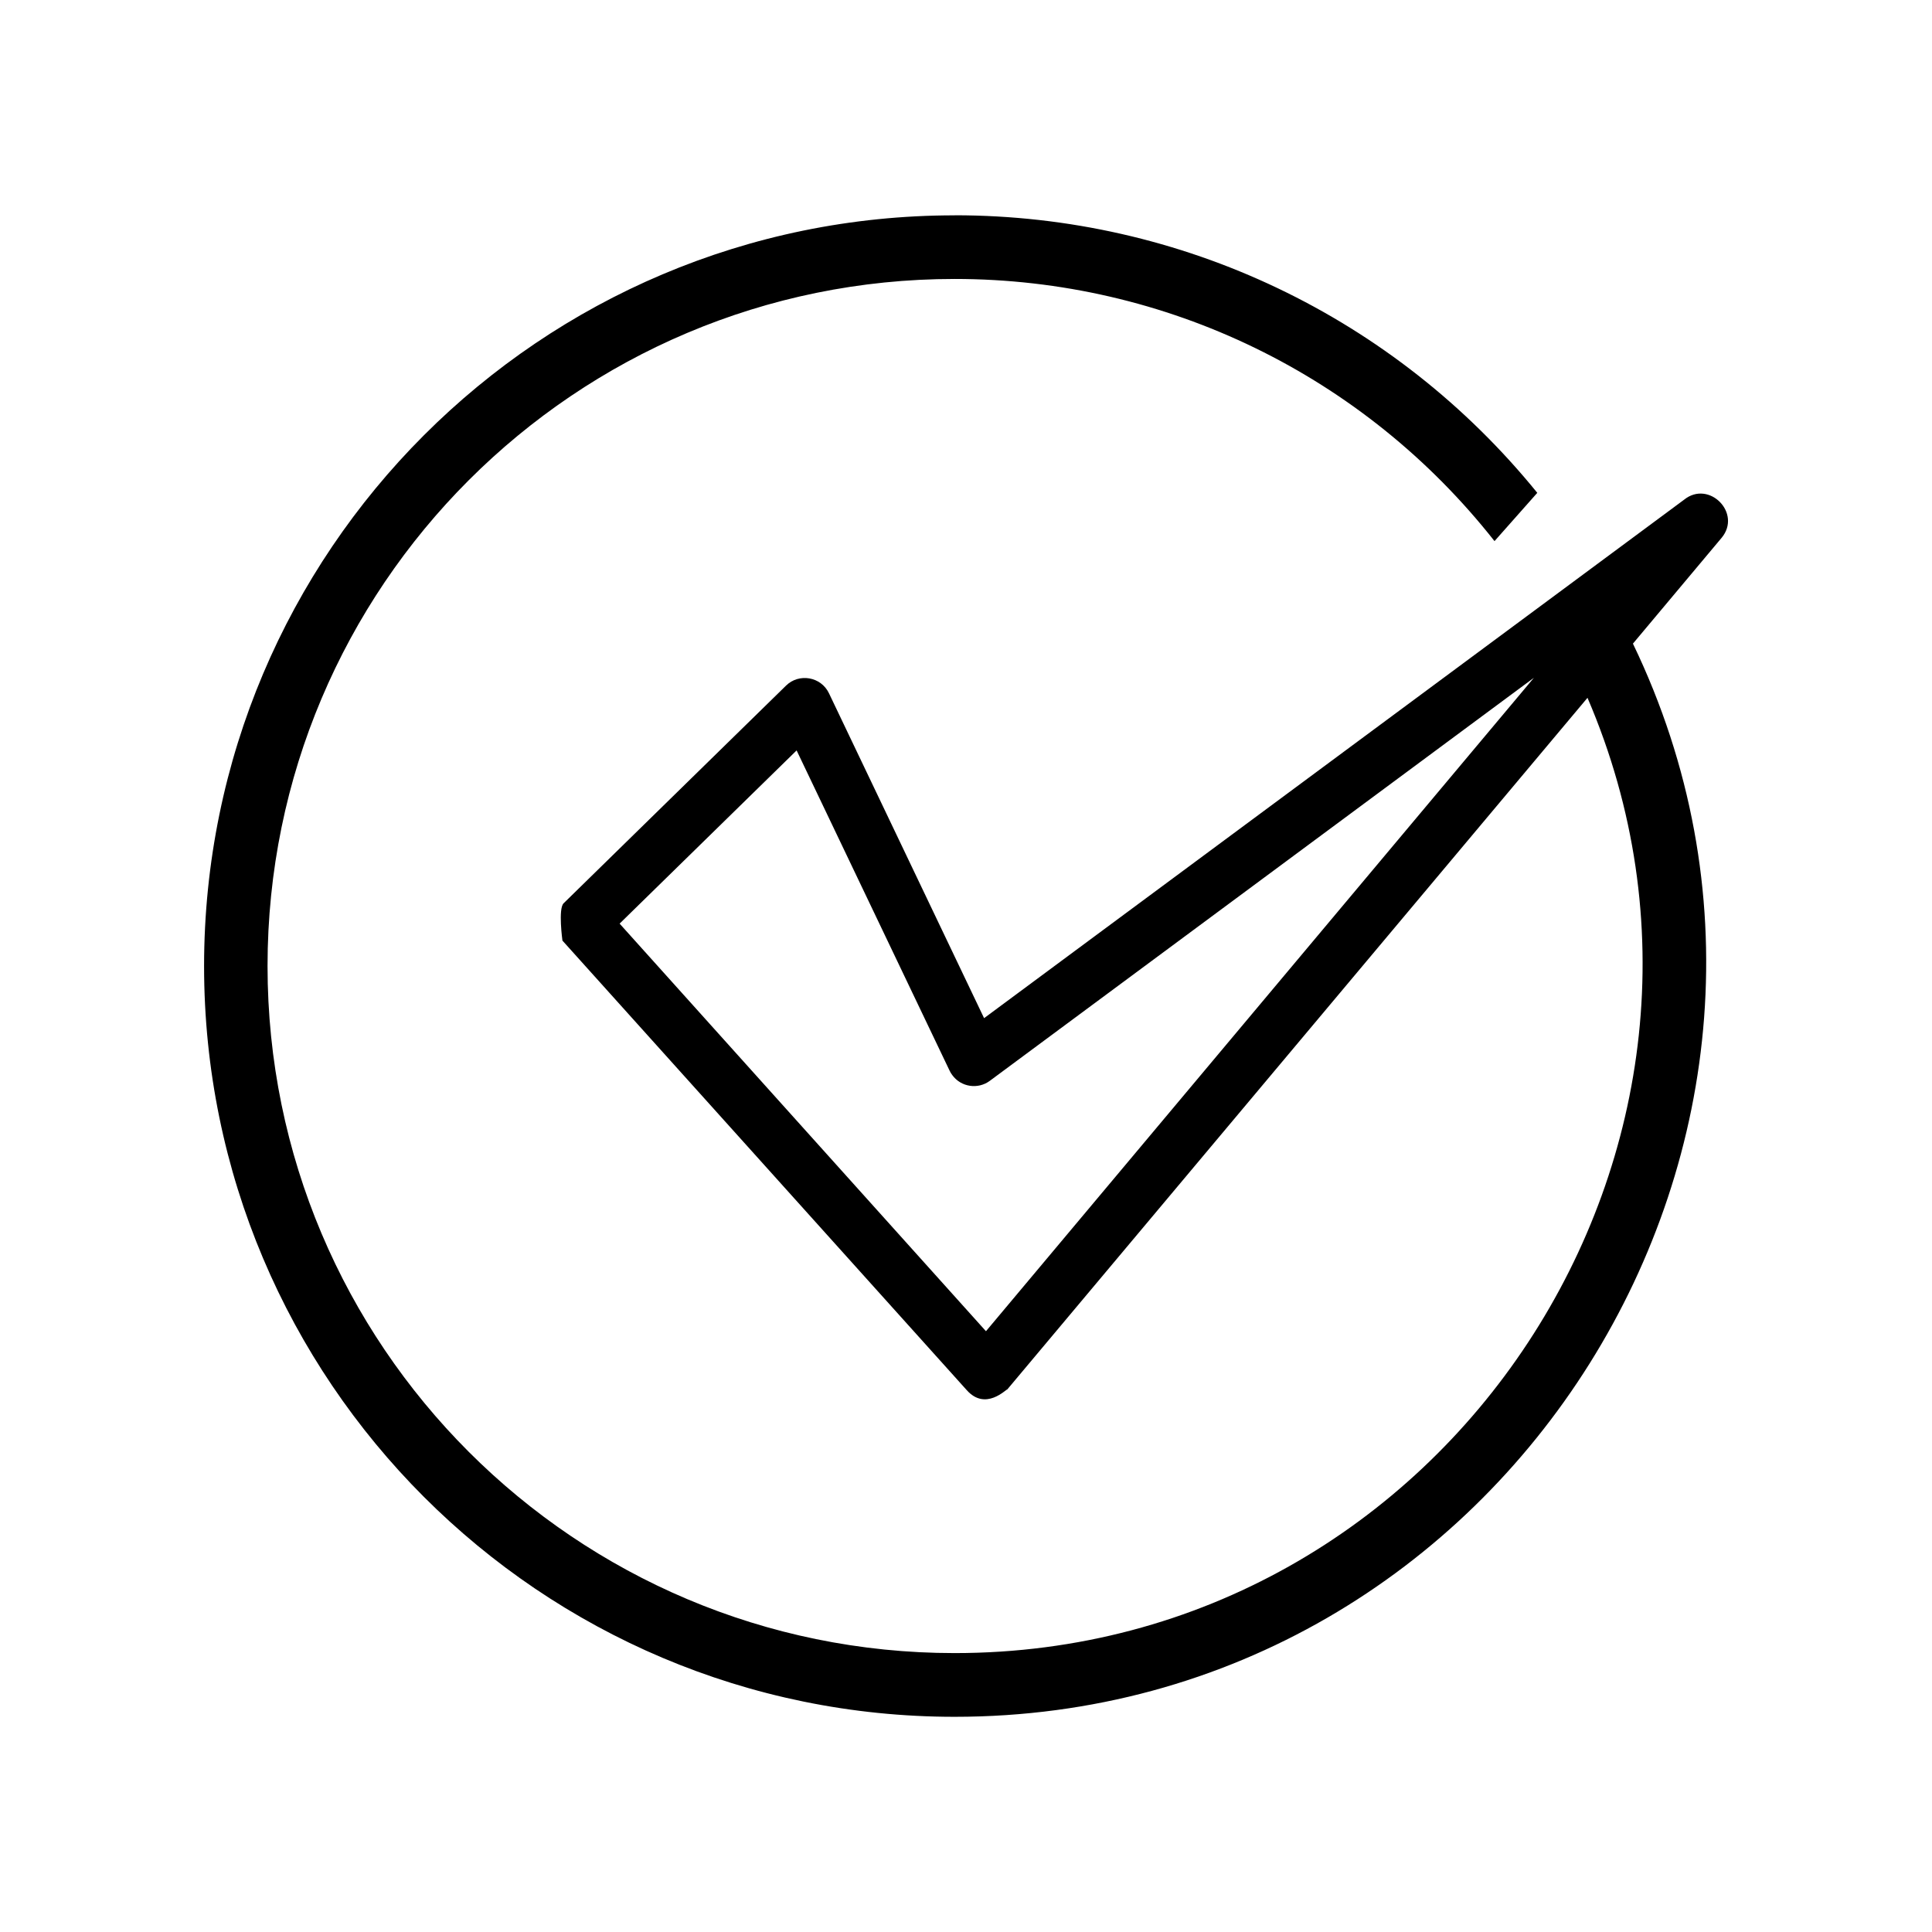 <?xml version="1.0" encoding="UTF-8"?>
<!-- Uploaded to: ICON Repo, www.iconrepo.com, Generator: ICON Repo Mixer Tools -->
<svg fill="#000000" width="800px" height="800px" version="1.1" viewBox="144 144 512 512" xmlns="http://www.w3.org/2000/svg">
 <path d="m355.11 342.87-46.906 45.898 97.086 108.02 145.2-173.16-144.19 106.81c-3.125 2.316-7.609 1.664-9.926-1.512-0.301-0.402-0.555-0.805-0.754-1.258zm41.867-141.82c60.156 0 116.58 26.953 154.42 73.555l-11.336 12.797c-34.562-43.883-87.008-69.477-143.08-69.477-100.56 0-182.08 81.516-182.08 182.08 0 100.56 81.516 182.08 182.08 182.08 130.89 0 218.45-135.12 167.72-253.16l-153.76 183.29c-0.301-0.102-5.742 5.793-10.73 0.203l-107.16-119.15s-1.16-8.414 0.301-9.875l58.945-57.688c3.426-3.375 9.27-2.418 11.387 2.016l41.109 86.102 185.5-137.39c6.602-5.34 15.418 3.578 9.926 10.125l-23.477 28.012c62.422 129.58-33.152 284.4-179.76 284.4-109.83 0-198.9-89.074-198.9-198.95s89.074-198.95 198.9-198.95z"/>
</svg>